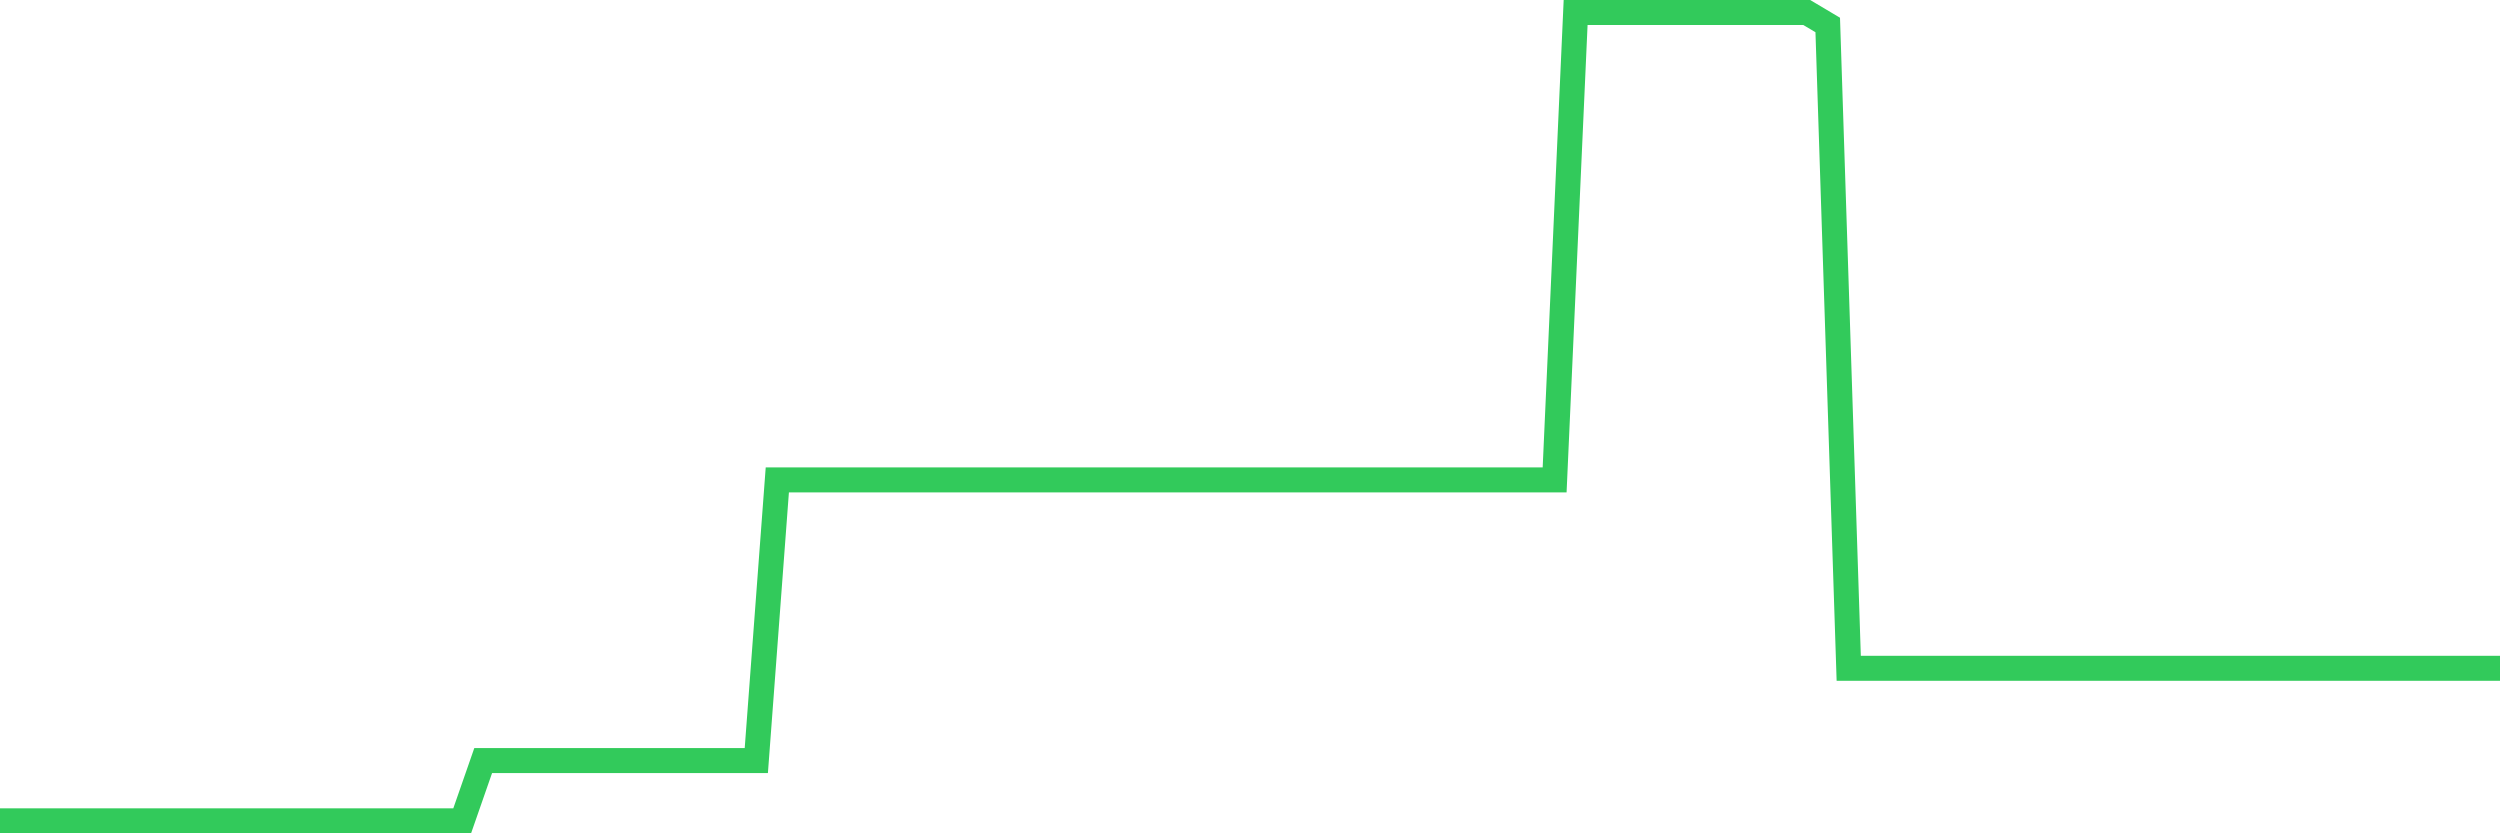 <svg
  xmlns="http://www.w3.org/2000/svg"
  xmlns:xlink="http://www.w3.org/1999/xlink"
  width="120"
  height="40"
  viewBox="0 0 120 40"
  preserveAspectRatio="none"
>
  <polyline
    points="0,39.4 1.008,39.4 2.017,39.4 3.025,39.4 4.034,39.4 5.042,39.4 6.05,39.4 7.059,39.4 8.067,39.4 9.076,39.4 10.084,39.4 11.092,39.4 12.101,39.4 13.109,39.4 14.118,39.4 15.126,39.4 16.134,39.4 17.143,39.4 18.151,39.4 19.16,39.4 20.168,39.4 21.176,39.4 22.185,39.4 23.193,36.507 24.202,36.507 25.21,36.507 26.218,36.507 27.227,36.507 28.235,36.507 29.244,36.507 30.252,36.507 31.261,36.507 32.269,36.507 33.277,36.507 34.286,36.507 35.294,36.507 36.303,36.507 37.311,23.036 38.319,23.036 39.328,23.036 40.336,23.036 41.345,23.036 42.353,23.036 43.361,23.036 44.37,23.036 45.378,23.036 46.387,23.036 47.395,23.036 48.403,23.036 49.412,23.036 50.42,23.036 51.429,23.036 52.437,23.036 53.445,23.036 54.454,23.036 55.462,23.036 56.471,23.036 57.479,23.036 58.487,23.036 59.496,23.036 60.504,23.036 61.513,23.036 62.521,23.036 63.529,23.036 64.538,23.036 65.546,23.036 66.555,23.036 67.563,23.036 68.571,23.036 69.58,23.036 70.588,23.036 71.597,23.036 72.605,23.036 73.613,23.036 74.622,23.036 75.63,0.6 76.639,0.6 77.647,0.6 78.655,0.6 79.664,0.6 80.672,0.6 81.681,0.6 82.689,0.6 83.697,0.6 84.706,0.6 85.714,0.6 86.723,0.6 87.731,1.199 88.739,32.08 89.748,32.08 90.756,32.08 91.765,32.08 92.773,32.08 93.782,32.08 94.79,32.08 95.798,32.08 96.807,32.08 97.815,32.08 98.824,32.08 99.832,32.08 100.84,32.08 101.849,32.08 102.857,32.08 103.866,32.08 104.874,32.08 105.882,32.08 106.891,32.08 107.899,32.08 108.908,32.08 109.916,32.08 110.924,32.08 111.933,32.08 112.941,32.08 113.95,32.08 114.958,32.08 115.966,32.08 116.975,32.08 117.983,32.08 118.992,32.08 120,32.08"
    fill="none"
    stroke="#32ca5b"
    stroke-width="1.2"
  >
  </polyline>
</svg>